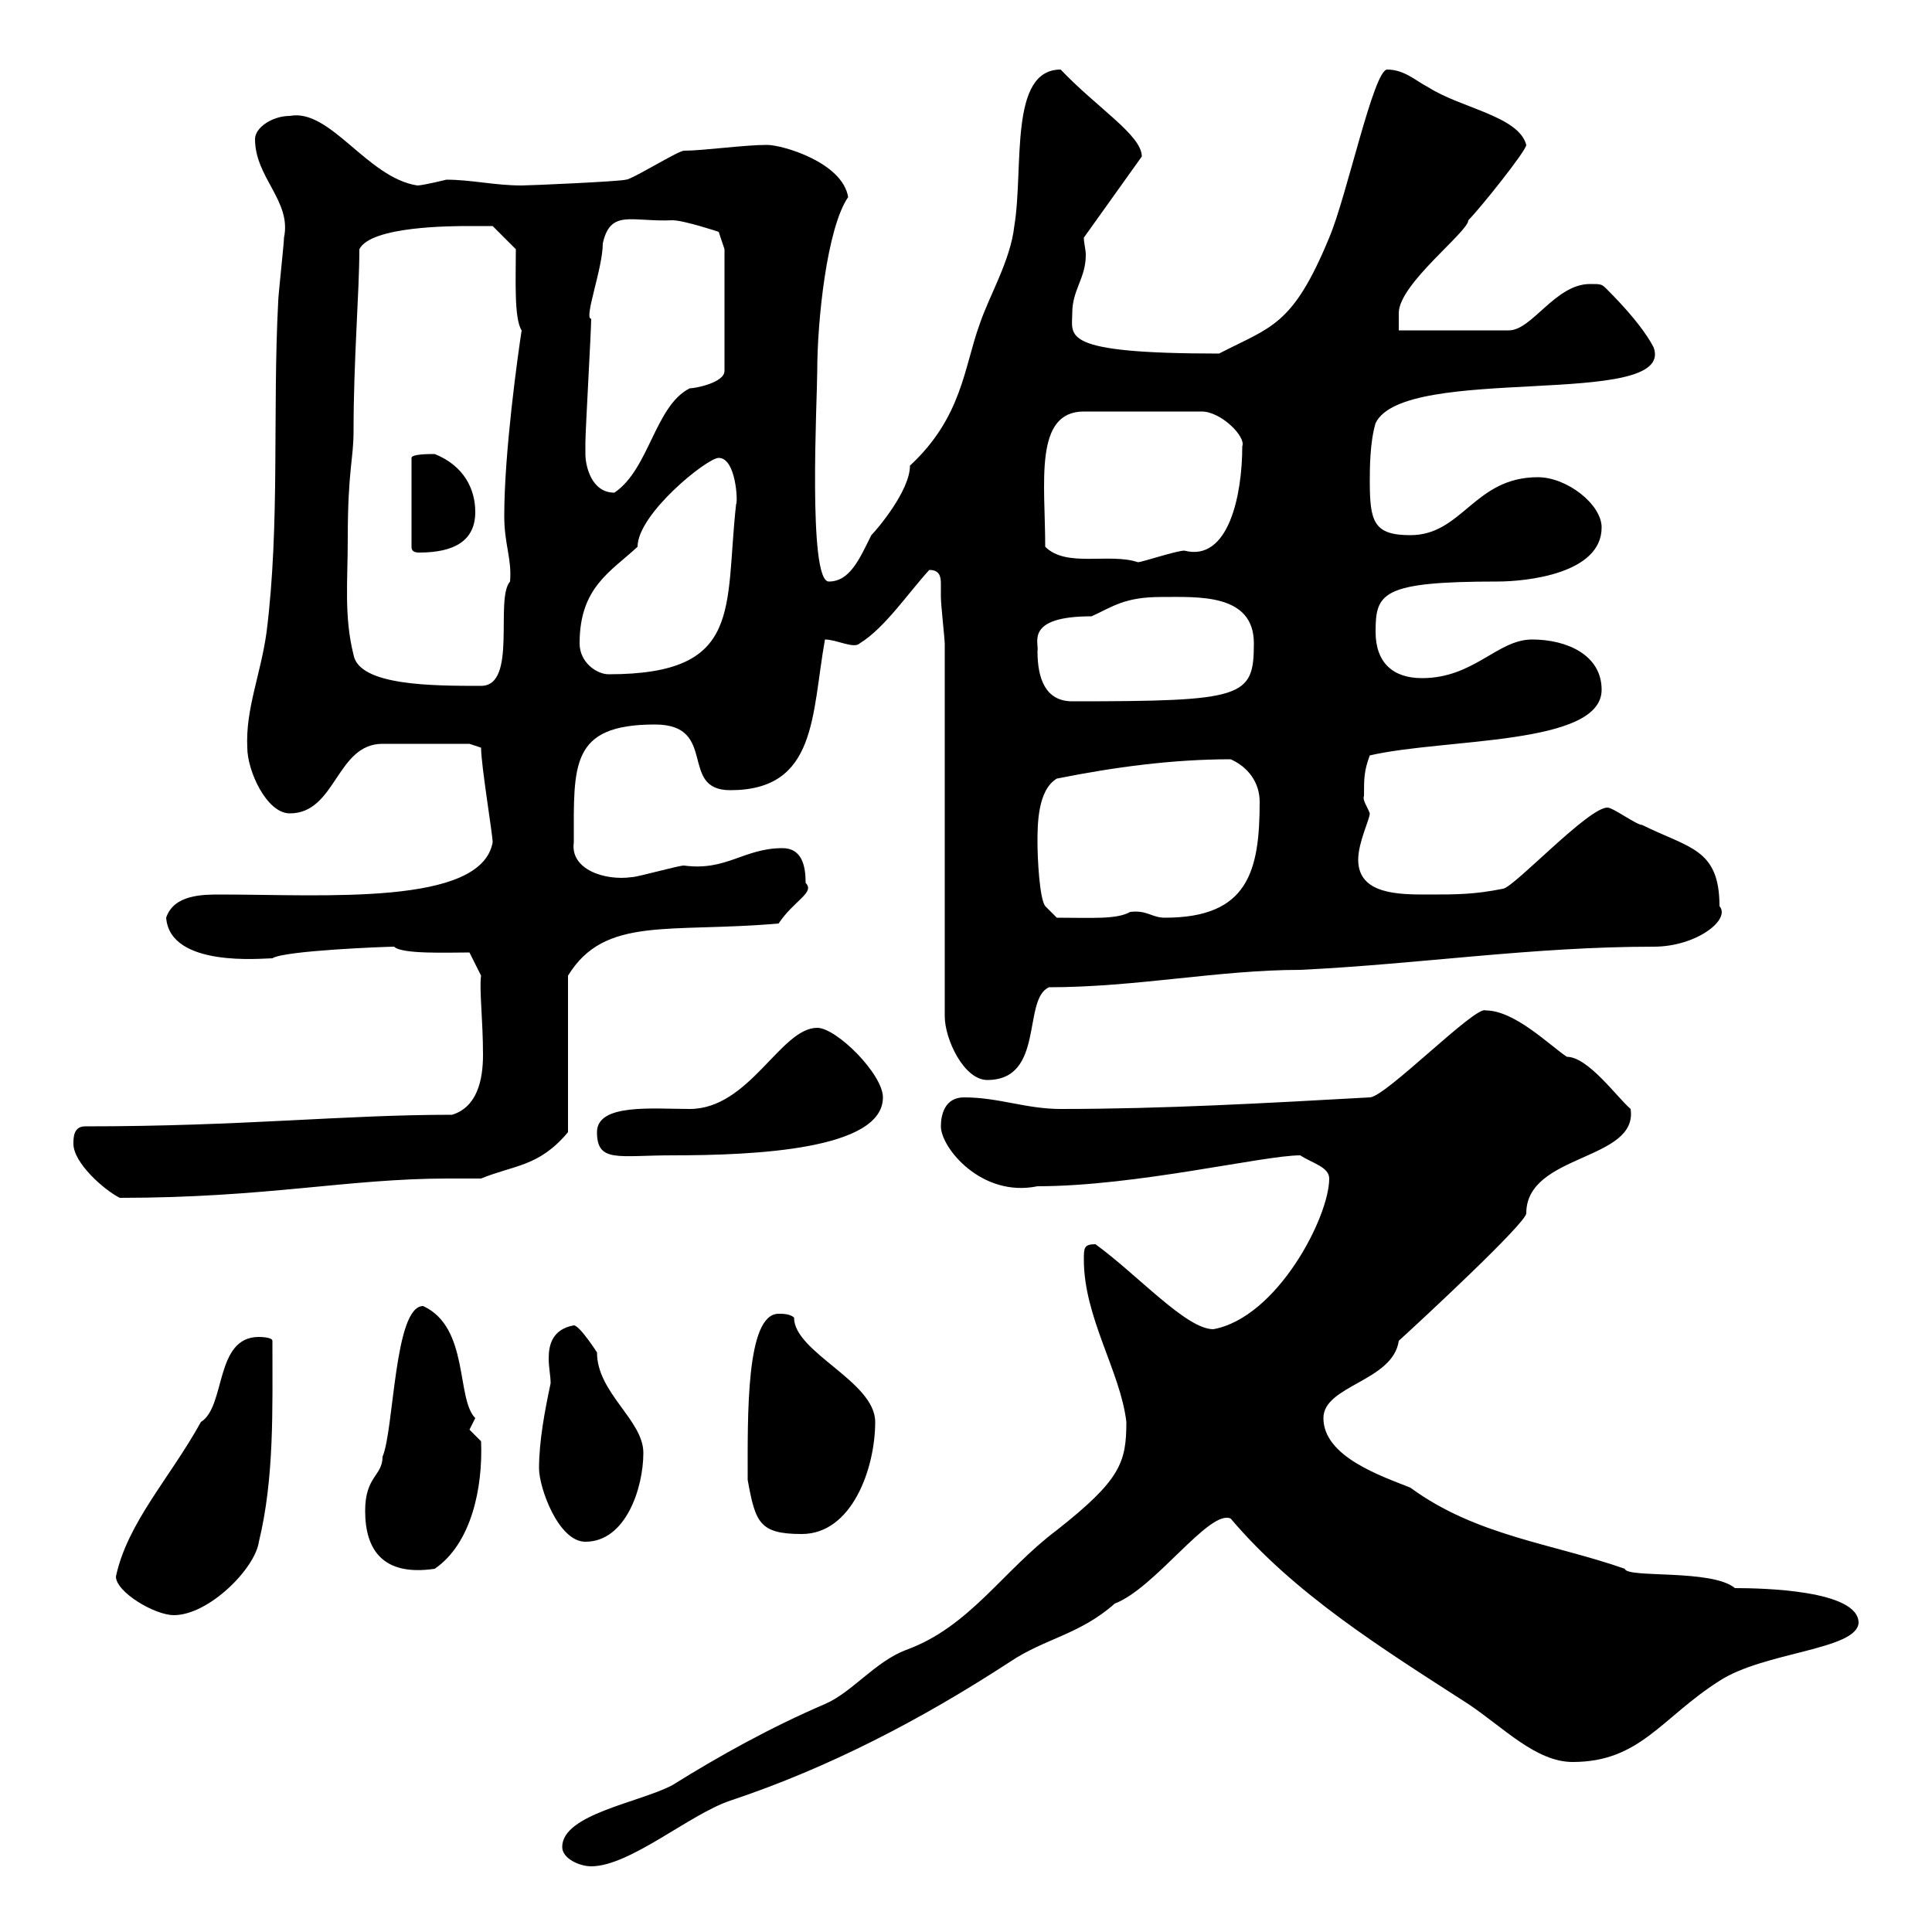 <svg xmlns="http://www.w3.org/2000/svg" xmlns:xlink="http://www.w3.org/1999/xlink" width="300" height="300"><path d="M87.30 286.80C87.30 288.60 90 289.80 91.80 289.80C97.80 289.80 107.10 281.70 113.40 279.60C128.70 274.50 143.10 267 156.90 258C162.30 254.40 167.70 253.80 173.10 249C179.40 246.60 187.80 234.30 191.10 235.80C201 247.50 214.50 255.90 228 264.60C233.40 268.20 238.50 273.60 244.20 273.60C254.70 273.60 258 266.70 267 261C273.90 256.50 288.30 256.20 288.60 252C288.60 246.90 273.60 246.60 269.40 246.60C265.80 243.60 252.60 245.10 252.30 243.60C241.20 239.70 229.20 238.50 219 231C214.50 229.20 205.50 226.20 205.50 220.20C205.50 215.10 216.30 214.50 217.20 208.20C220.50 205.20 237 189.90 237 188.40C237 179.10 254.40 180.30 253.20 172.20C251.10 170.40 246.60 164.10 243.30 164.10C240.60 162.30 235.20 156.90 230.70 156.90C229.20 156 215.10 170.40 212.70 170.40C196.50 171.30 180.60 172.20 164.70 172.20C159.30 172.20 155.10 170.40 149.70 170.40C146.70 170.40 146.10 173.10 146.10 174.90C146.10 178.20 152.40 186 161.10 184.20C176.40 184.20 196.20 179.40 201.90 179.40C203.70 180.60 206.40 181.20 206.40 183C206.40 189 198.30 204.60 188.40 206.40C184.20 206.40 176.70 198 170.10 193.20C168.30 193.20 168.30 193.80 168.30 195.60C168.30 204.60 174 213 174.90 220.80C174.90 227.10 174 229.80 164.10 237.60C155.70 243.90 150.60 252.60 140.70 256.20C135.90 258 132.30 262.80 128.10 264.60C119.70 268.20 111.60 272.70 104.40 277.20C99.30 279.90 87.30 281.70 87.30 286.80ZM18 244.80C18 247.20 24 250.80 27 250.80C32.40 250.80 39.60 243.60 40.20 239.40C42.60 229.50 42.30 219 42.30 208.20C42.30 207.60 40.20 207.60 40.20 207.60C33.30 207.60 35.10 218.40 31.20 220.80C26.40 229.50 19.80 236.40 18 244.80ZM56.70 234.60C56.70 240.60 59.40 244.80 67.50 243.60C73.20 239.70 75 231 74.70 223.80C74.70 223.80 72.90 222 72.90 222C72.90 222 73.80 220.20 73.80 220.20C70.80 217.20 72.90 206.10 65.70 202.80C61.20 202.80 61.20 222 59.40 226.20C59.40 229.20 56.70 229.20 56.70 234.60ZM83.70 228C83.70 231 86.70 239.40 90.90 239.40C97.20 239.40 99.90 231 99.90 225.60C99.90 220.50 92.70 216.30 92.70 210C92.70 210 90 205.80 89.10 205.80C85.80 206.40 85.20 208.80 85.20 210.90C85.20 212.40 85.50 213.60 85.50 214.80C84.60 219 83.70 223.80 83.70 228ZM116.10 229.80C117.30 236.40 117.90 238.20 124.50 238.20C132.30 238.20 135.90 228 135.90 220.80C135.90 214.50 123.30 210 123.30 204.60C122.70 204 121.50 204 120.90 204C115.80 204 116.10 219.90 116.10 229.80ZM11.40 177.60C11.40 180.60 16.20 184.80 18.60 186C41.40 186 54 183 69.60 183C71.10 183 72.90 183 74.70 183C79.80 180.90 83.70 181.20 88.20 175.80L88.20 151.50C93.90 142.20 103.80 144.90 120.90 143.40C123.30 139.80 126.60 138.60 125.10 137.10C125.10 134.40 124.50 131.70 121.50 131.70C115.50 131.70 112.80 135.30 106.20 134.40C105.30 134.40 99 136.20 98.10 136.20C93.90 136.80 88.50 135 89.10 130.80C89.10 118.80 88.50 112.50 101.70 112.50C111.60 112.50 105.30 122.70 113.40 122.70C126.90 122.70 126 111 128.10 99.30C129.90 99.30 132.60 100.80 133.50 99.90C137.40 97.50 141 92.10 144.30 88.50C145.80 88.50 146.10 89.40 146.10 90.60C146.10 91.20 146.10 92.10 146.10 92.70C146.10 93.90 146.70 99.30 146.70 99.90L146.70 157.80C146.70 161.40 149.70 167.70 153.30 167.70C162.30 167.70 158.70 155.10 162.90 153.30C176.40 153.30 189.30 150.60 201.90 150.60C220.50 149.70 237.90 147 256.80 147C263.40 147 268.80 142.80 267 140.70C267 131.70 262.20 131.70 255 128.10C254.10 128.10 250.50 125.40 249.60 125.40C246.60 125.40 235.20 137.70 233.40 138C228.90 138.90 226.20 138.90 221.70 138.90C217.20 138.90 210.90 138.90 210.90 133.50C210.90 130.80 212.70 127.20 212.70 126.30C212.40 125.40 211.50 124.20 211.80 123.60C211.80 120.90 211.80 119.70 212.70 117.30C224.40 114.60 248.70 115.80 248.70 107.10C248.70 101.70 243.30 99.30 237.90 99.30C232.50 99.30 228.90 105.30 220.80 105.30C216.30 105.30 213.60 102.90 213.60 98.10C213.60 92.10 214.50 90.30 232.50 90.30C237 90.30 248.70 89.10 248.70 81.90C248.70 78.30 243.30 74.10 238.80 74.10C228.90 74.10 227.10 83.10 219 83.10C213.30 83.10 212.70 81 212.70 74.70C212.70 72.90 212.70 68.70 213.60 65.70C218.10 56.40 260.10 63.60 256.80 54C256.50 53.40 255 50.40 249.60 45C248.70 44.10 248.70 44.10 246.90 44.10C241.50 44.10 237.90 51.30 234.30 51.30L217.20 51.30L217.20 48.60C217.20 44.10 228 36 228 34.20C229.80 32.40 237 23.40 237 22.50C235.80 18 226.80 16.80 221.70 13.50C219.90 12.60 218.10 10.80 215.40 10.80C213.30 10.80 209.10 30.60 206.40 36.90C200.70 50.70 197.40 50.70 189.30 54.90C164.40 54.90 166.50 52.20 166.50 48.60C166.50 45 168.60 43.20 168.60 39.60C168.60 38.70 168.30 37.80 168.30 36.90L177.30 24.30C177.30 21 170.40 16.80 164.70 10.80C156.60 10.80 159 26.10 157.50 35.10C156.90 40.50 153.60 45.90 152.10 50.40C149.70 57 149.40 64.80 141.30 72.30C141.30 76.20 136.20 82.20 135.30 83.10C133.50 86.70 132 90.30 128.70 90.30C125.40 90.30 126.90 61.80 126.90 57.60C126.90 49.80 128.40 35.40 131.70 30.60C130.80 25.20 121.50 22.50 119.10 22.50C115.50 22.50 109.20 23.40 106.20 23.40C105.30 23.40 98.10 27.90 97.20 27.90C96 28.20 82.20 28.80 81 28.80C76.80 28.80 73.20 27.90 69.30 27.90C69.30 27.90 65.70 28.80 64.80 28.80C57 27.60 51.30 16.80 45 18C42.30 18 39.60 19.80 39.60 21.60C39.60 27.60 45.30 31.20 44.10 36.90C44.10 37.80 43.20 45.90 43.20 46.80C42.30 63.90 43.50 81.30 41.40 98.10C40.50 104.70 38.10 110.10 38.40 116.10C38.40 119.70 41.40 126.30 45 126.30C52.20 126.30 52.20 115.50 59.40 115.50L72.90 115.50L74.70 116.10C74.70 118.80 76.50 129.60 76.50 130.80C74.70 140.70 50.40 138.90 34.20 138.90C31.50 138.90 27 138.90 25.80 142.50C26.40 150.30 40.80 148.80 42.30 148.80C44.10 147.60 60 147 61.20 147C62.40 148.20 69.60 147.90 72.90 147.90L74.70 151.50C74.40 153.60 75 158.40 75 163.80C75 167.70 74.10 171.90 70.20 173.10C53.10 173.10 37.80 174.90 13.20 174.90C11.40 174.90 11.40 176.70 11.40 177.60ZM92.70 175.80C92.70 180.60 96 179.40 104.40 179.40C117.30 179.40 137.10 178.50 137.10 170.40C137.10 166.80 129.90 159.60 126.90 159.60C121.20 159.60 116.40 172.20 107.10 172.20C101.40 172.20 92.70 171.30 92.70 175.80ZM161.10 130.80C161.10 128.10 161.10 122.70 164.10 120.90C173.10 119.10 182.10 117.90 191.10 117.90C193.80 119.10 195.60 121.50 195.60 124.50C195.60 135.30 193.80 142.50 180.90 142.50C178.80 142.50 178.20 141.30 175.50 141.60C173.40 142.80 169.50 142.50 164.10 142.50L162.30 140.70C161.40 139.50 161.10 133.20 161.10 130.80ZM161.10 101.10C161.40 99.90 159 95.70 169.50 95.70C172.80 94.20 174.60 92.70 180.30 92.70C186 92.70 194.70 92.10 194.70 99.90C194.70 108.30 193.20 108.90 166.50 108.90C162.30 108.90 161.10 105.30 161.10 101.10ZM54 83.70C54 72.90 54.90 71.40 54.90 66.90C54.90 55.80 55.80 45.30 55.80 38.70C57.60 35.10 70.20 35.10 72.90 35.10C73.80 35.10 76.50 35.10 76.50 35.10L80.10 38.70C80.10 43.20 79.80 49.50 81 51.30C80.40 55.20 78.30 70.20 78.30 80.10C78.30 84.60 79.50 86.70 79.20 90.30C76.80 93 80.40 106.50 74.70 106.50C67.20 106.50 55.80 106.50 54.90 101.70C53.40 95.70 54 90.30 54 83.70ZM90 99.90C90 91.20 94.80 88.80 99 84.90C99 79.80 109.80 71.10 111.60 71.10C114.30 71.10 114.60 78 114.30 78.30C112.50 94.50 115.50 104.70 94.50 104.70C92.70 104.70 90 102.90 90 99.90ZM162.30 84.90C162.30 75 160.50 63.90 168.30 63.90L186.60 63.90C189.60 63.90 193.50 67.80 192.90 69.30C192.90 76.80 190.80 87.30 183.90 85.50C182.70 85.50 177.30 87.30 176.70 87.30C172.20 85.80 165.60 88.20 162.30 84.90ZM67.50 70.50C66.60 70.50 63.90 70.50 63.90 71.10L63.90 84.90C63.90 85.50 64.20 85.80 65.10 85.80C70.50 85.80 73.80 84 73.80 79.50C73.80 75.90 72 72.30 67.50 70.50ZM90.90 70.50C90.90 69.30 90.90 68.70 90.90 68.70C90.90 66.90 91.80 51.30 91.80 49.50C90.60 49.50 93.60 41.70 93.60 37.80C94.80 32.40 98.10 34.50 104.40 34.20C106.20 34.20 111.60 36 111.60 36L112.50 38.70L112.50 57.60C112.50 59.40 108 60.30 107.10 60.30C101.70 63 100.80 72.90 95.40 76.50C91.80 76.50 90.90 72.30 90.90 70.50Z"/></svg>